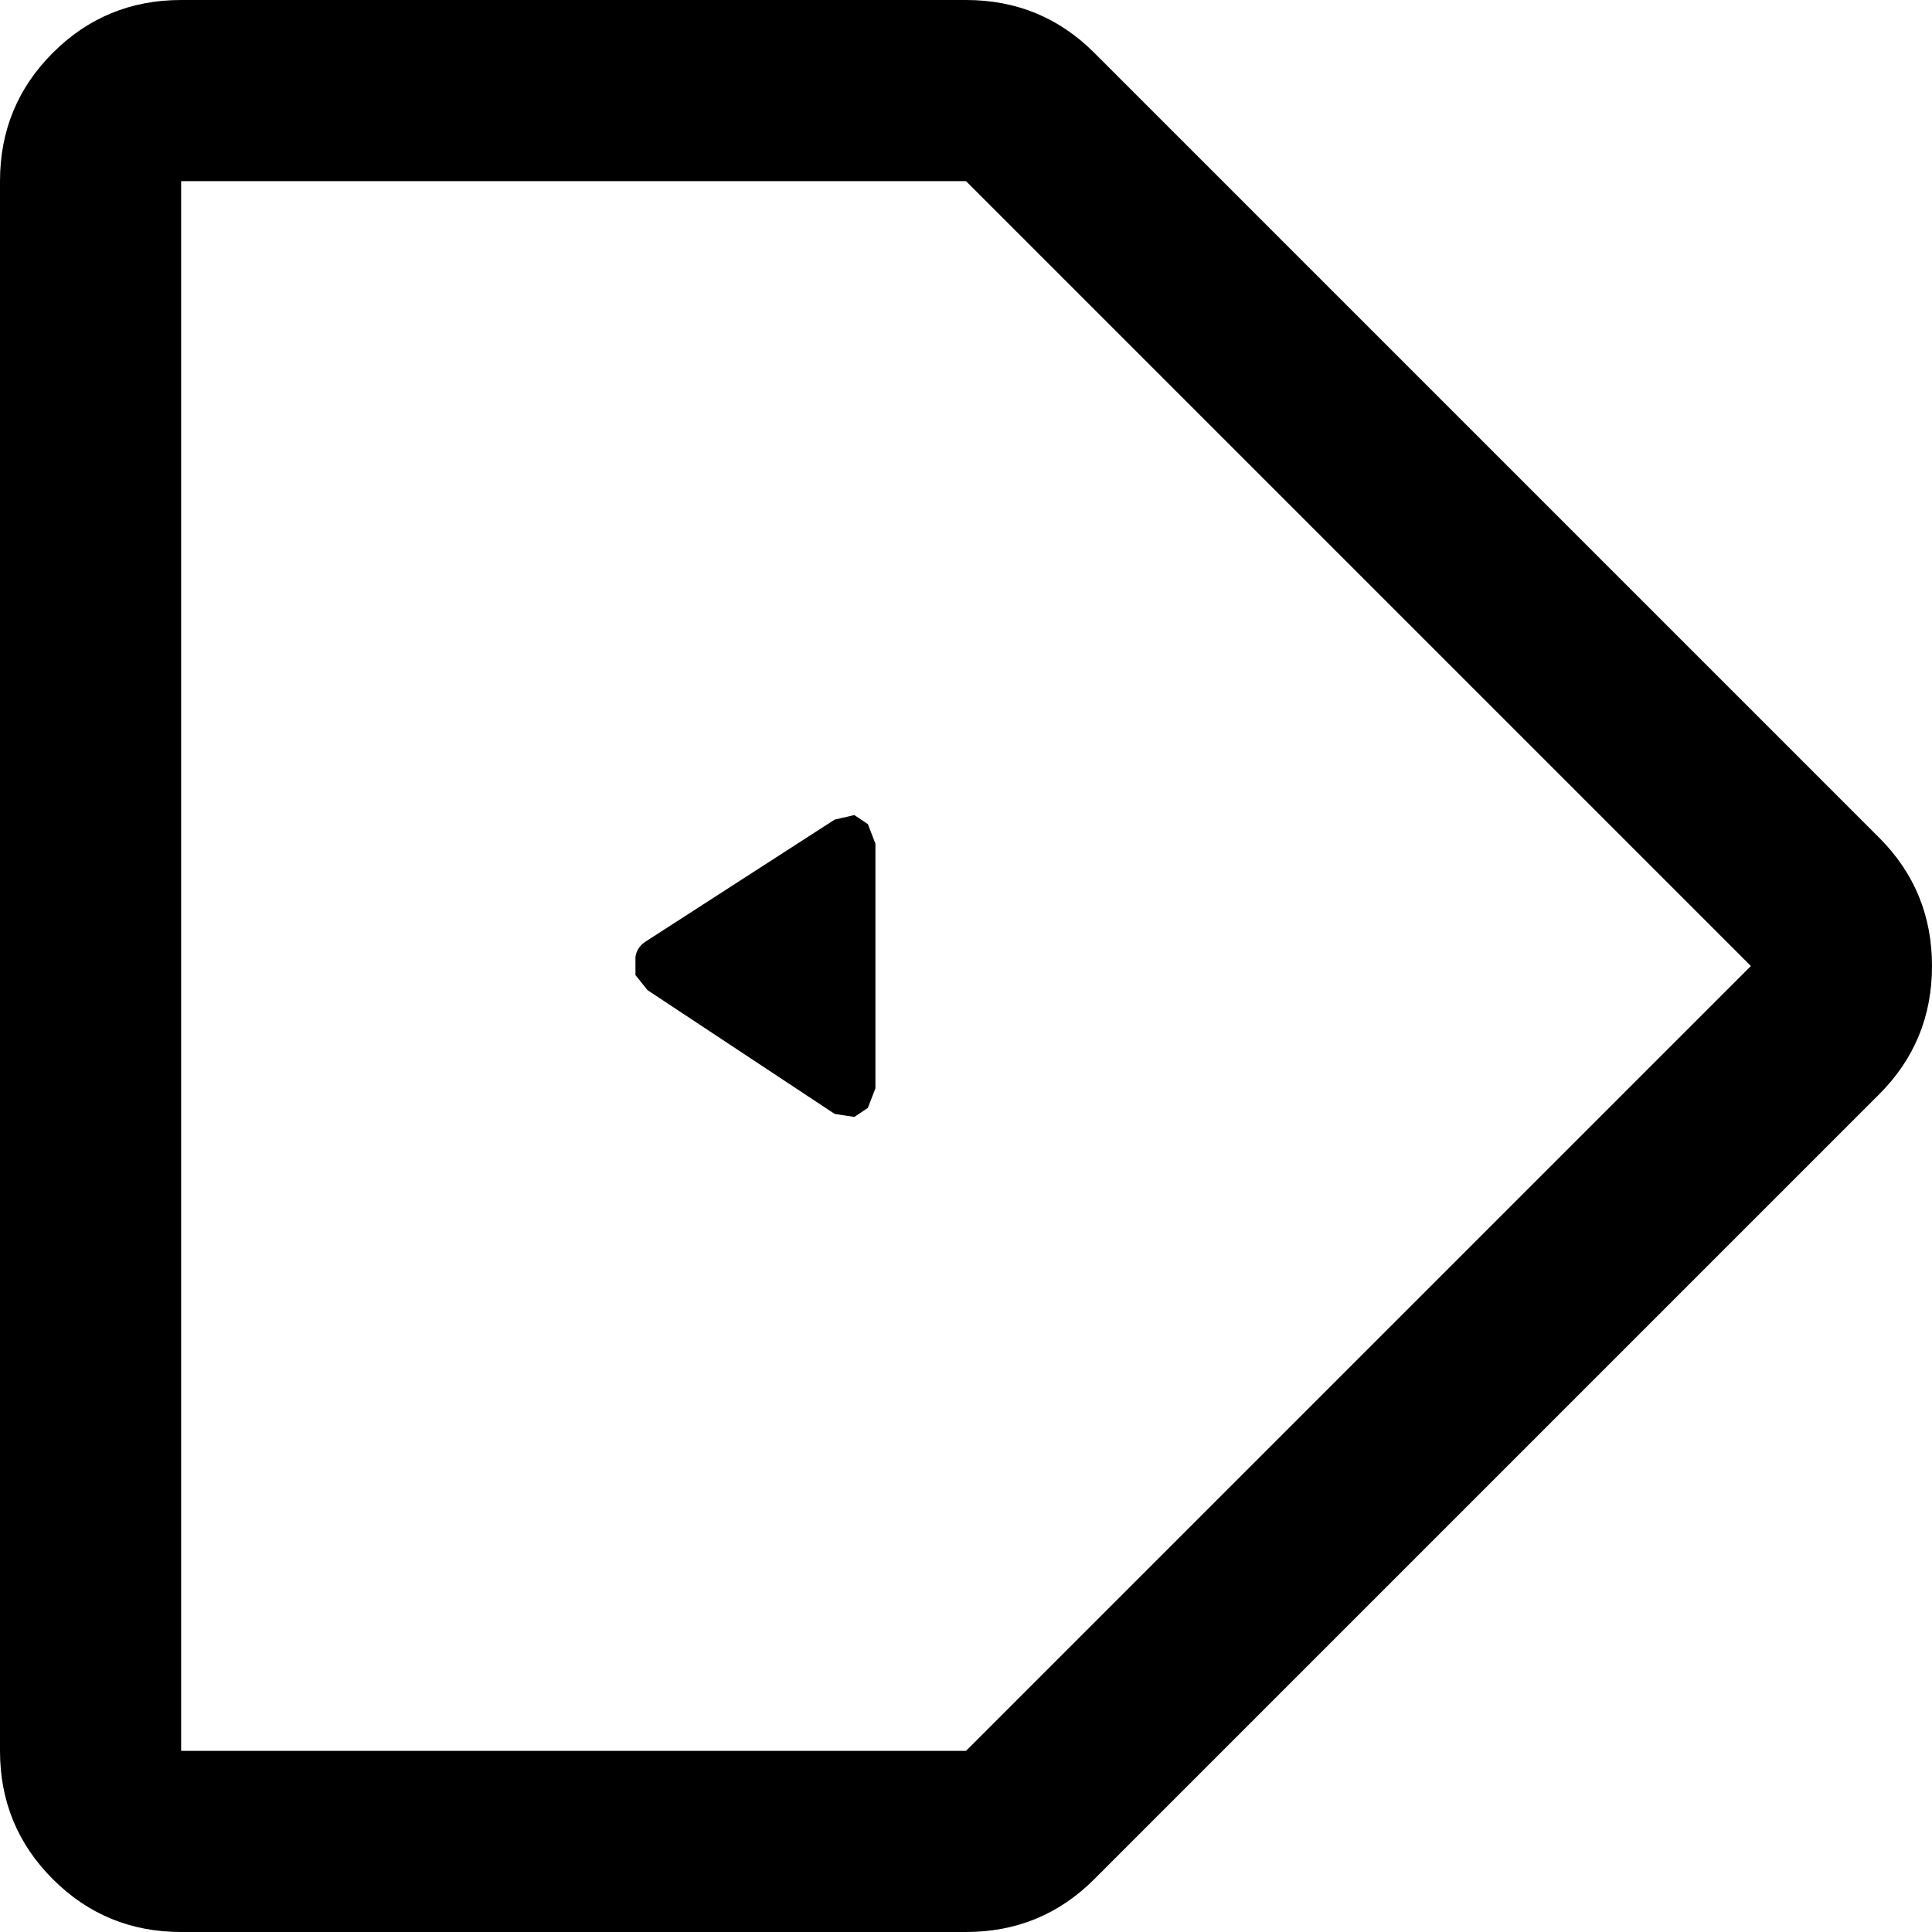<svg width="64" height="64" xmlns="http://www.w3.org/2000/svg" xmlns:xlink="http://www.w3.org/1999/xlink">
  <defs/>
  <g>
    <path stroke="none" fill="#000000" d="M36.25 1.75 L62.25 27.75 Q64 29.5 64 32 64 34.5 62.25 36.25 L36.25 62.25 Q34.5 64 32 64 L6 64 Q3.5 64 1.75 62.25 0 60.5 0 58 L0 6 Q0 3.5 1.75 1.75 3.5 0 6 0 L32 0 Q34.5 0 36.25 1.75 M6 6 L6 58 32 58 58 32 32 6 6 6 M27.65 27.15 L28.3 27 28.75 27.3 29 27.95 29 36.05 28.75 36.7 28.3 37 27.65 36.9 21.45 32.8 21.05 32.3 21.05 31.7 Q21.1 31.35 21.45 31.15 L27.65 27.15"/>
  </g>
</svg>